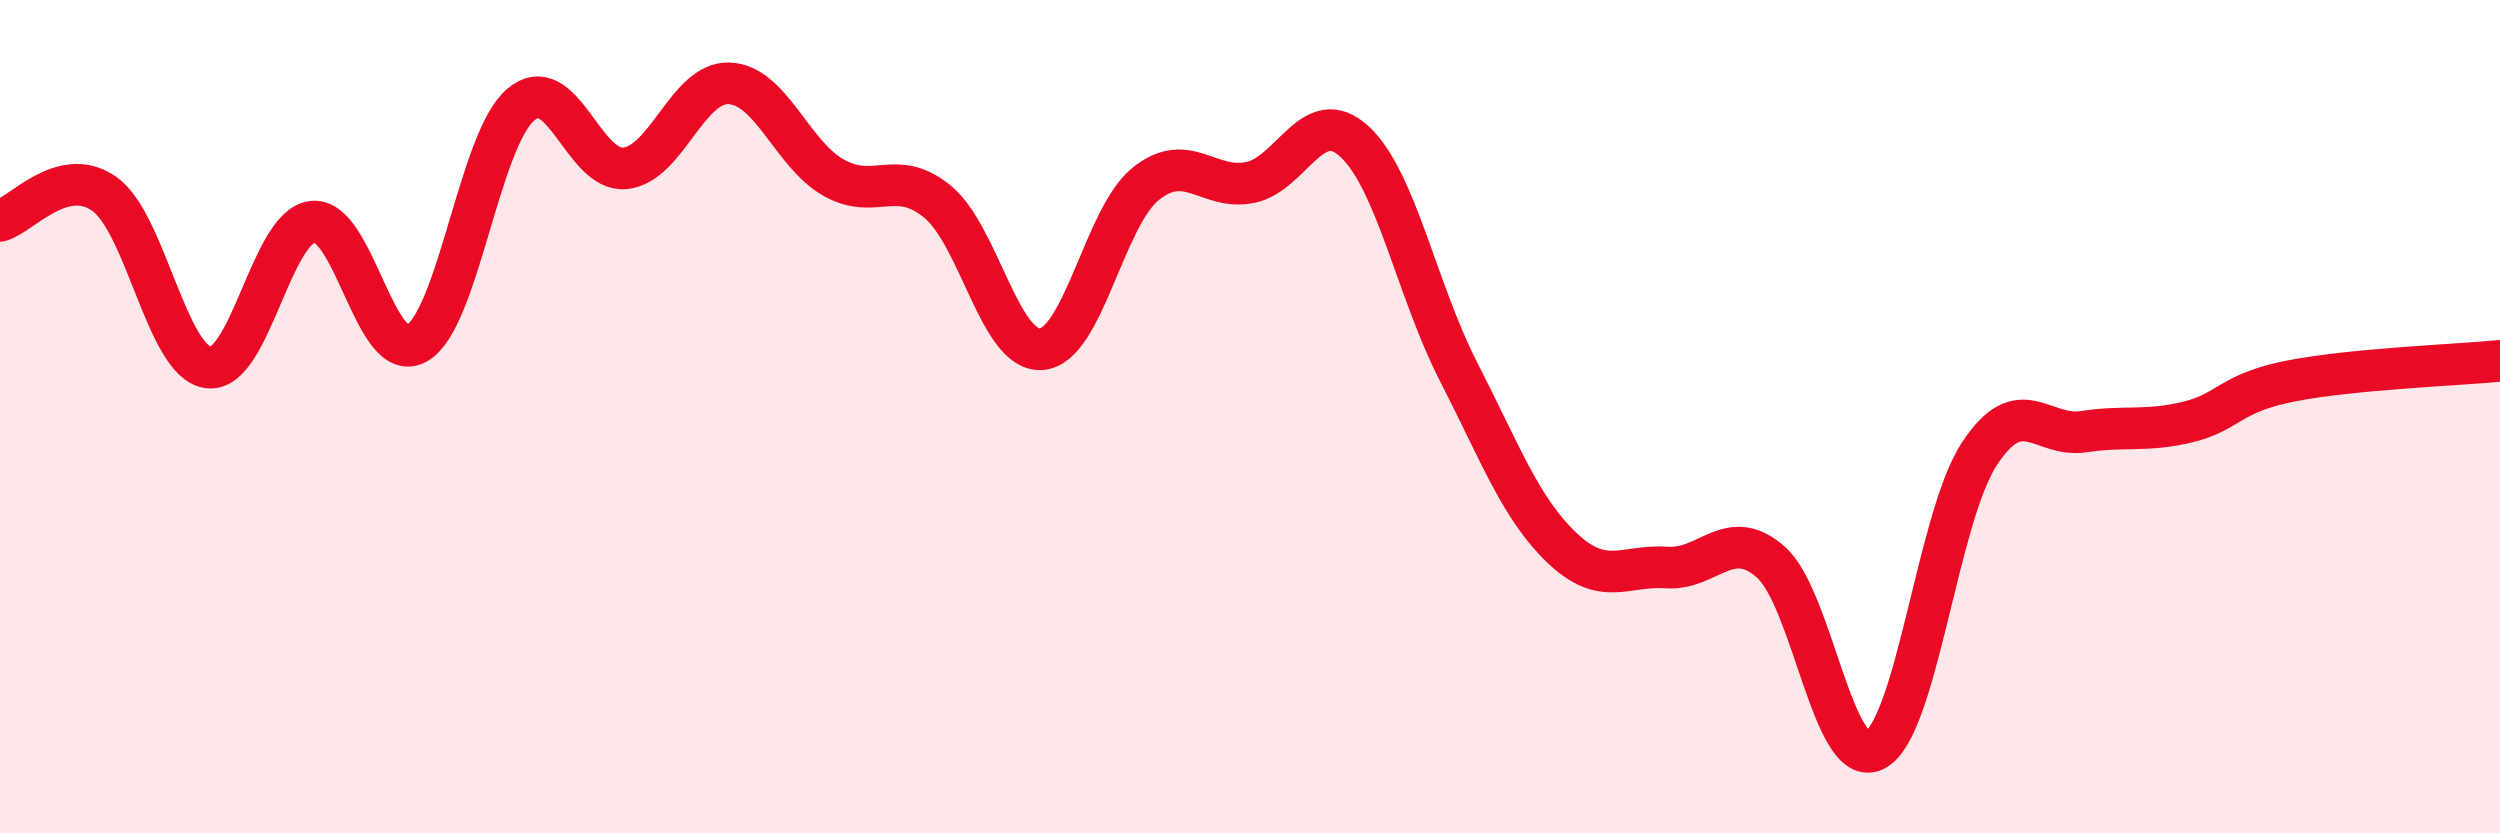
    <svg width="60" height="20" viewBox="0 0 60 20" xmlns="http://www.w3.org/2000/svg">
      <path
        d="M 0,5.3 C 0.5,5.17 1.5,3.95 2.5,4.65 C 3.5,5.35 4,8.69 5,8.82 C 6,8.95 6.5,5.44 7.5,5.32 C 8.5,5.2 9,8.8 10,8.24 C 11,7.68 11.5,3.35 12.5,2.51 C 13.5,1.67 14,4.14 15,4.04 C 16,3.94 16.5,1.96 17.5,2 C 18.5,2.04 19,3.69 20,4.26 C 21,4.83 21.5,4.02 22.5,4.84 C 23.5,5.66 24,8.47 25,8.38 C 26,8.29 26.5,5.21 27.5,4.41 C 28.5,3.61 29,4.58 30,4.38 C 31,4.18 31.5,2.48 32.5,3.39 C 33.5,4.3 34,6.96 35,8.91 C 36,10.86 36.5,12.22 37.5,13.16 C 38.5,14.1 39,13.55 40,13.62 C 41,13.69 41.5,12.61 42.5,13.49 C 43.5,14.37 44,18.52 45,18 C 46,17.48 46.5,12.43 47.5,10.9 C 48.5,9.37 49,10.51 50,10.36 C 51,10.21 51.5,10.37 52.5,10.13 C 53.5,9.89 53.5,9.43 55,9.14 C 56.5,8.85 59,8.76 60,8.66L60 20L0 20Z"
        fill="#EB0A25"
        opacity="0.1"
        stroke-linecap="round"
        stroke-linejoin="round"
      />
      <path
        d="M 0,5.3 C 0.5,5.17 1.5,3.95 2.5,4.65 C 3.5,5.35 4,8.69 5,8.82 C 6,8.95 6.5,5.44 7.5,5.32 C 8.5,5.2 9,8.8 10,8.24 C 11,7.68 11.5,3.35 12.5,2.51 C 13.5,1.67 14,4.14 15,4.04 C 16,3.94 16.5,1.96 17.5,2 C 18.5,2.04 19,3.69 20,4.26 C 21,4.83 21.5,4.02 22.5,4.84 C 23.5,5.66 24,8.47 25,8.38 C 26,8.29 26.5,5.21 27.5,4.41 C 28.5,3.61 29,4.58 30,4.38 C 31,4.18 31.5,2.48 32.5,3.39 C 33.5,4.3 34,6.96 35,8.91 C 36,10.86 36.5,12.22 37.5,13.16 C 38.5,14.1 39,13.55 40,13.62 C 41,13.69 41.5,12.61 42.5,13.49 C 43.5,14.37 44,18.52 45,18 C 46,17.48 46.5,12.43 47.5,10.9 C 48.5,9.37 49,10.51 50,10.36 C 51,10.21 51.5,10.37 52.5,10.13 C 53.5,9.89 53.5,9.43 55,9.14 C 56.5,8.85 59,8.76 60,8.66"
        stroke="#EB0A25"
        stroke-width="1"
        fill="none"
        stroke-linecap="round"
        stroke-linejoin="round"
      />
    </svg>
  